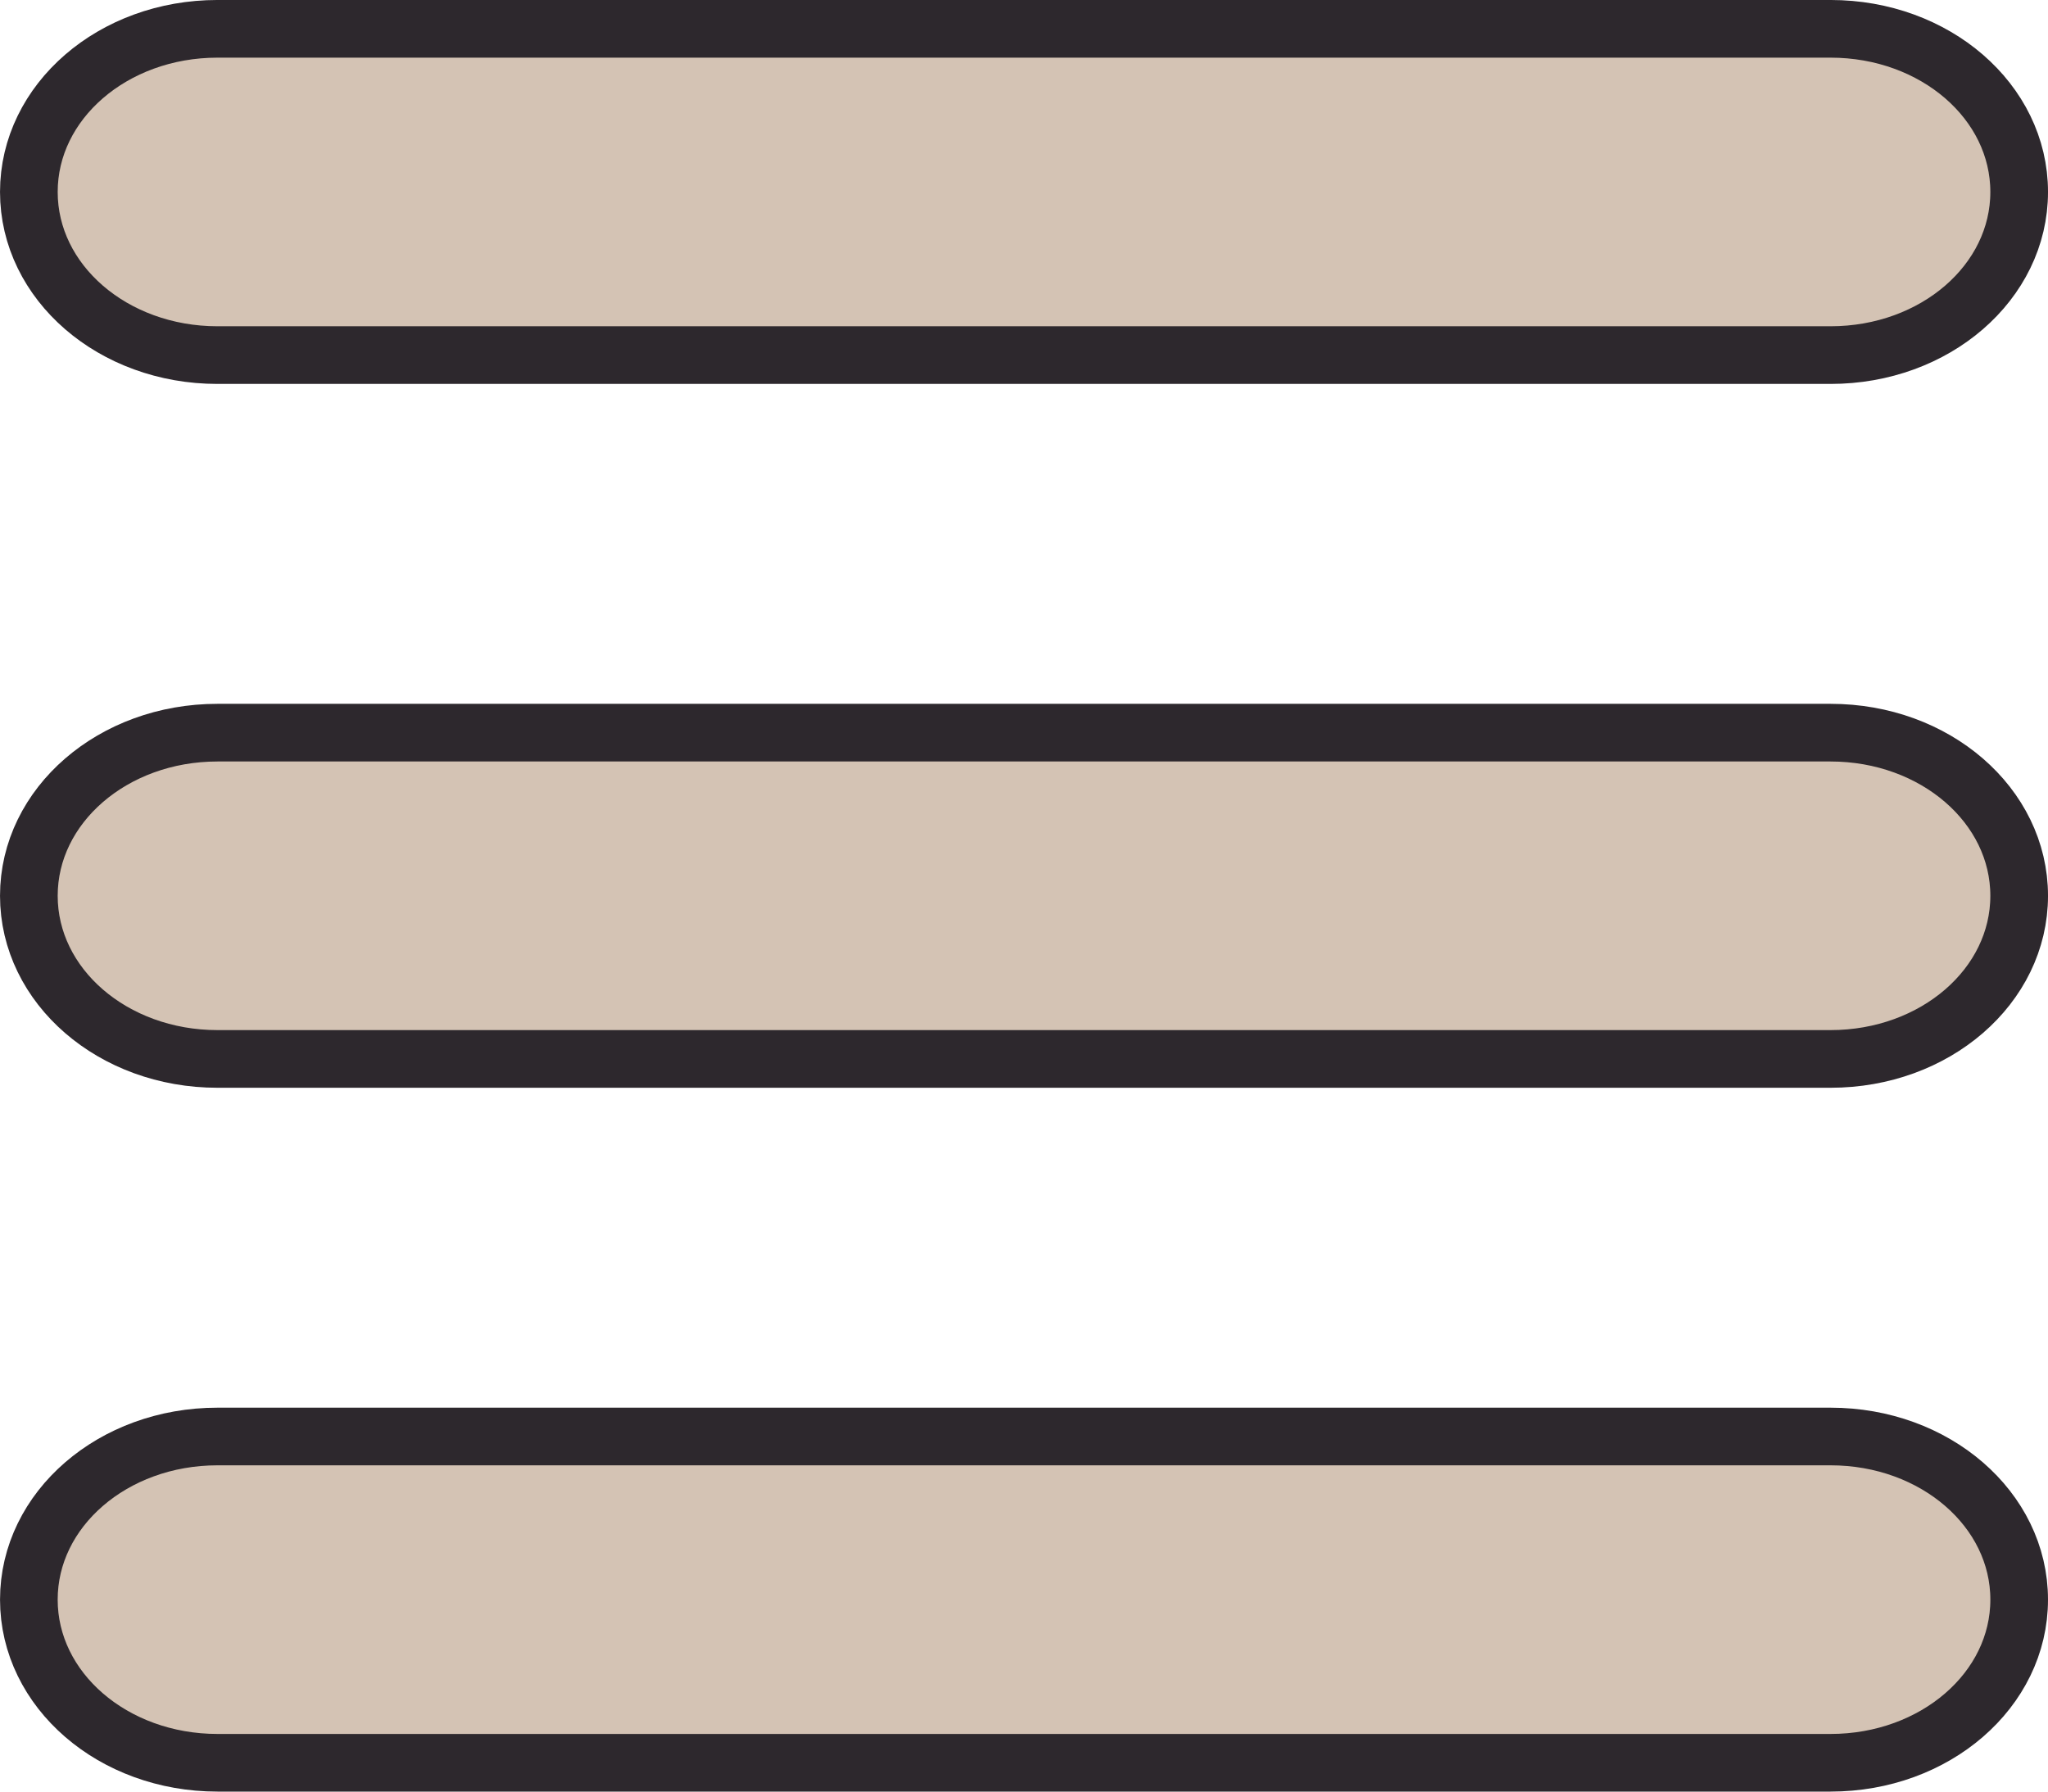 <?xml version="1.0" encoding="UTF-8"?>
<!-- Created with Inkscape (http://www.inkscape.org/) -->
<svg width="80mm" height="70mm" version="1.1" viewBox="0 0 80 70" xmlns="http://www.w3.org/2000/svg" xmlns:cc="http://creativecommons.org/ns#" xmlns:dc="http://purl.org/dc/elements/1.1/" xmlns:rdf="http://www.w3.org/1999/02/22-rdf-syntax-ns#">
 <g transform="translate(-70 -37)" fill="#d4c3b4" stroke="#2d282d" stroke-dashoffset="20" stroke-linejoin="round">
  <path d="m78.495 93.126h63.011c4.082 0 7.368 2.843 7.368 6.374 0 3.531-3.286 6.374-7.368 6.374h-63.011c-4.082 0-7.368-2.843-7.368-6.374 0-3.531 3.286-6.374 7.368-6.374z" stroke-width="2.252" style="paint-order:markers fill stroke"/>
  <path d="m78.495 65.626h63.011c4.082 0 7.368 2.843 7.368 6.374 0 3.531-3.286 6.374-7.368 6.374h-63.011c-4.082 0-7.368-2.843-7.368-6.374 0-3.531 3.286-6.374 7.368-6.374z" stroke-width="2.253" style="paint-order:markers fill stroke"/>
  <path d="m78.495 38.126h63.011c4.082 0 7.368 2.843 7.368 6.374s-3.286 6.374-7.368 6.374h-63.011c-4.082 0-7.368-2.843-7.368-6.374s3.286-6.374 7.368-6.374z" stroke-width="2.253" style="paint-order:markers fill stroke"/>
 </g>
</svg>
